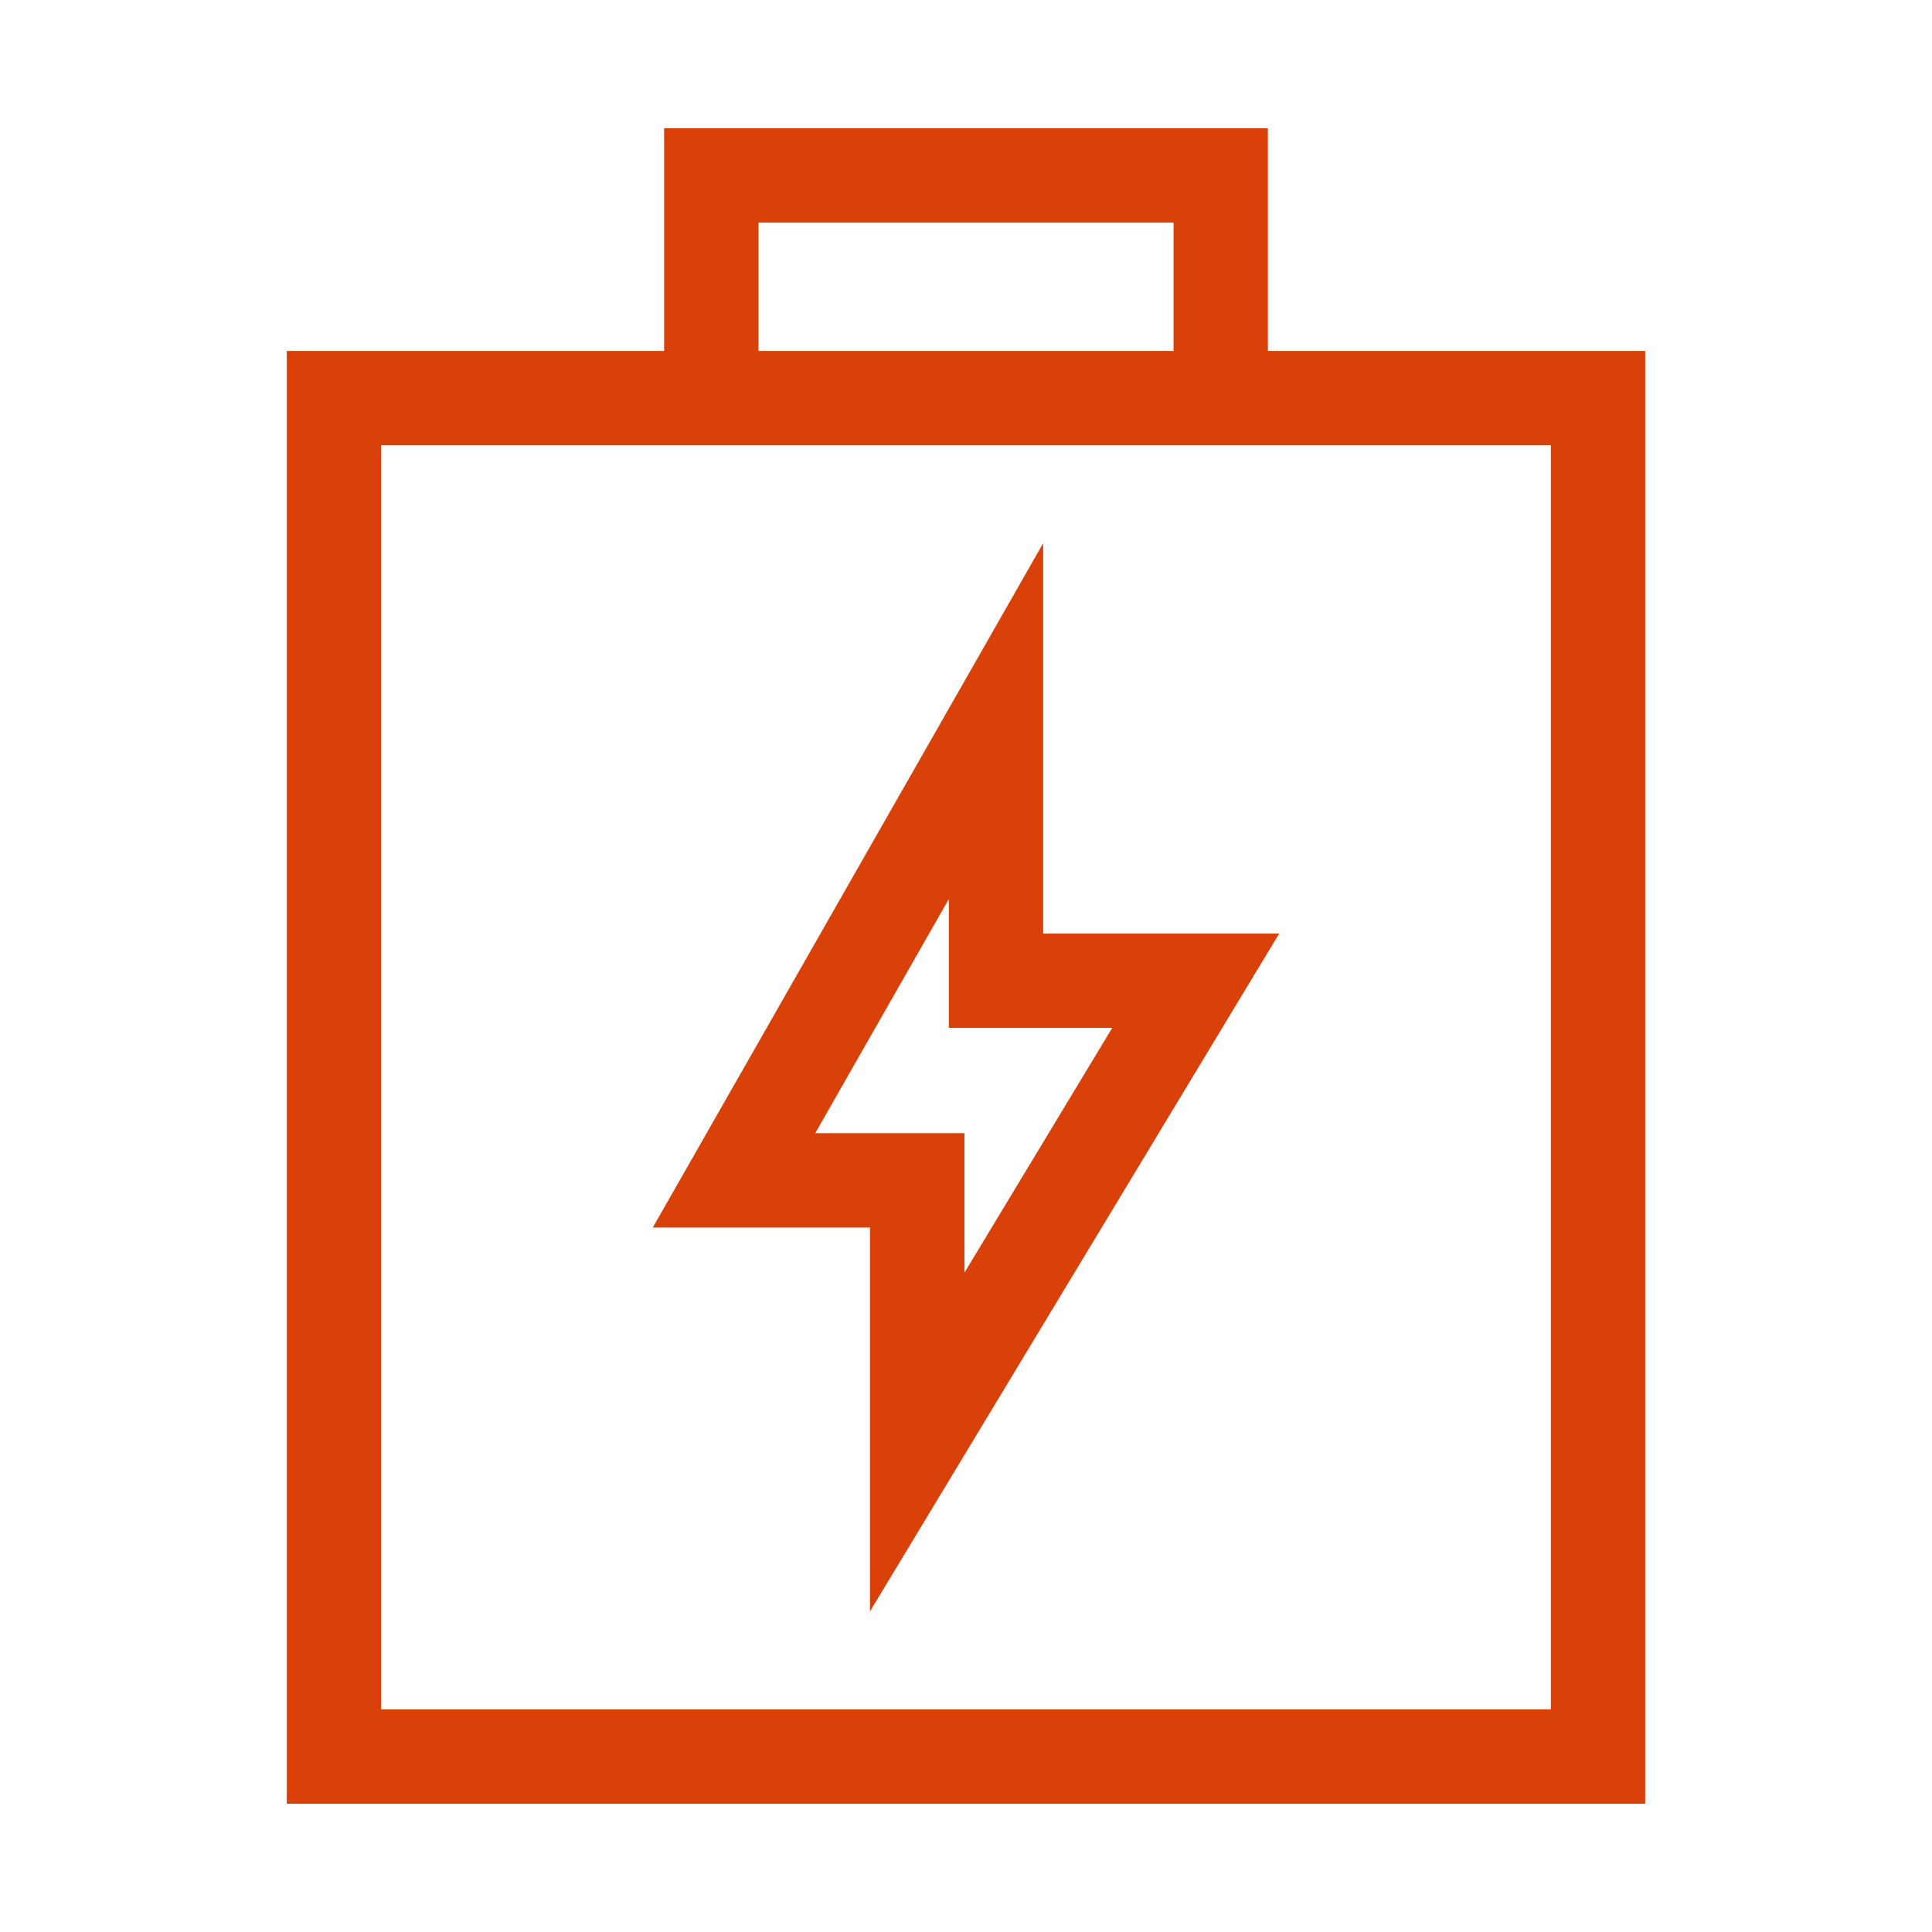 <?xml version="1.0" standalone="no"?><!DOCTYPE svg PUBLIC "-//W3C//DTD SVG 1.1//EN" "http://www.w3.org/Graphics/SVG/1.1/DTD/svg11.dtd"><svg t="1701391742456" class="icon" viewBox="0 0 1024 1024" version="1.1" xmlns="http://www.w3.org/2000/svg" p-id="11705" xmlns:xlink="http://www.w3.org/1999/xlink" width="150" height="150"><path d="M672 186V68H352v118H152v770h720V186H672z m-270-68h220v68H402v-68z m420 788H202V236h620v670z m-360.9-51.9L678 494.8H552.9V287.9L346 650.6h115.1v203.5z m-29-253.5l70.8-124.1v68.3h86.6l-78.3 129.7v-73.9h-79.1z" fill="#da4108" p-id="11706"></path></svg>